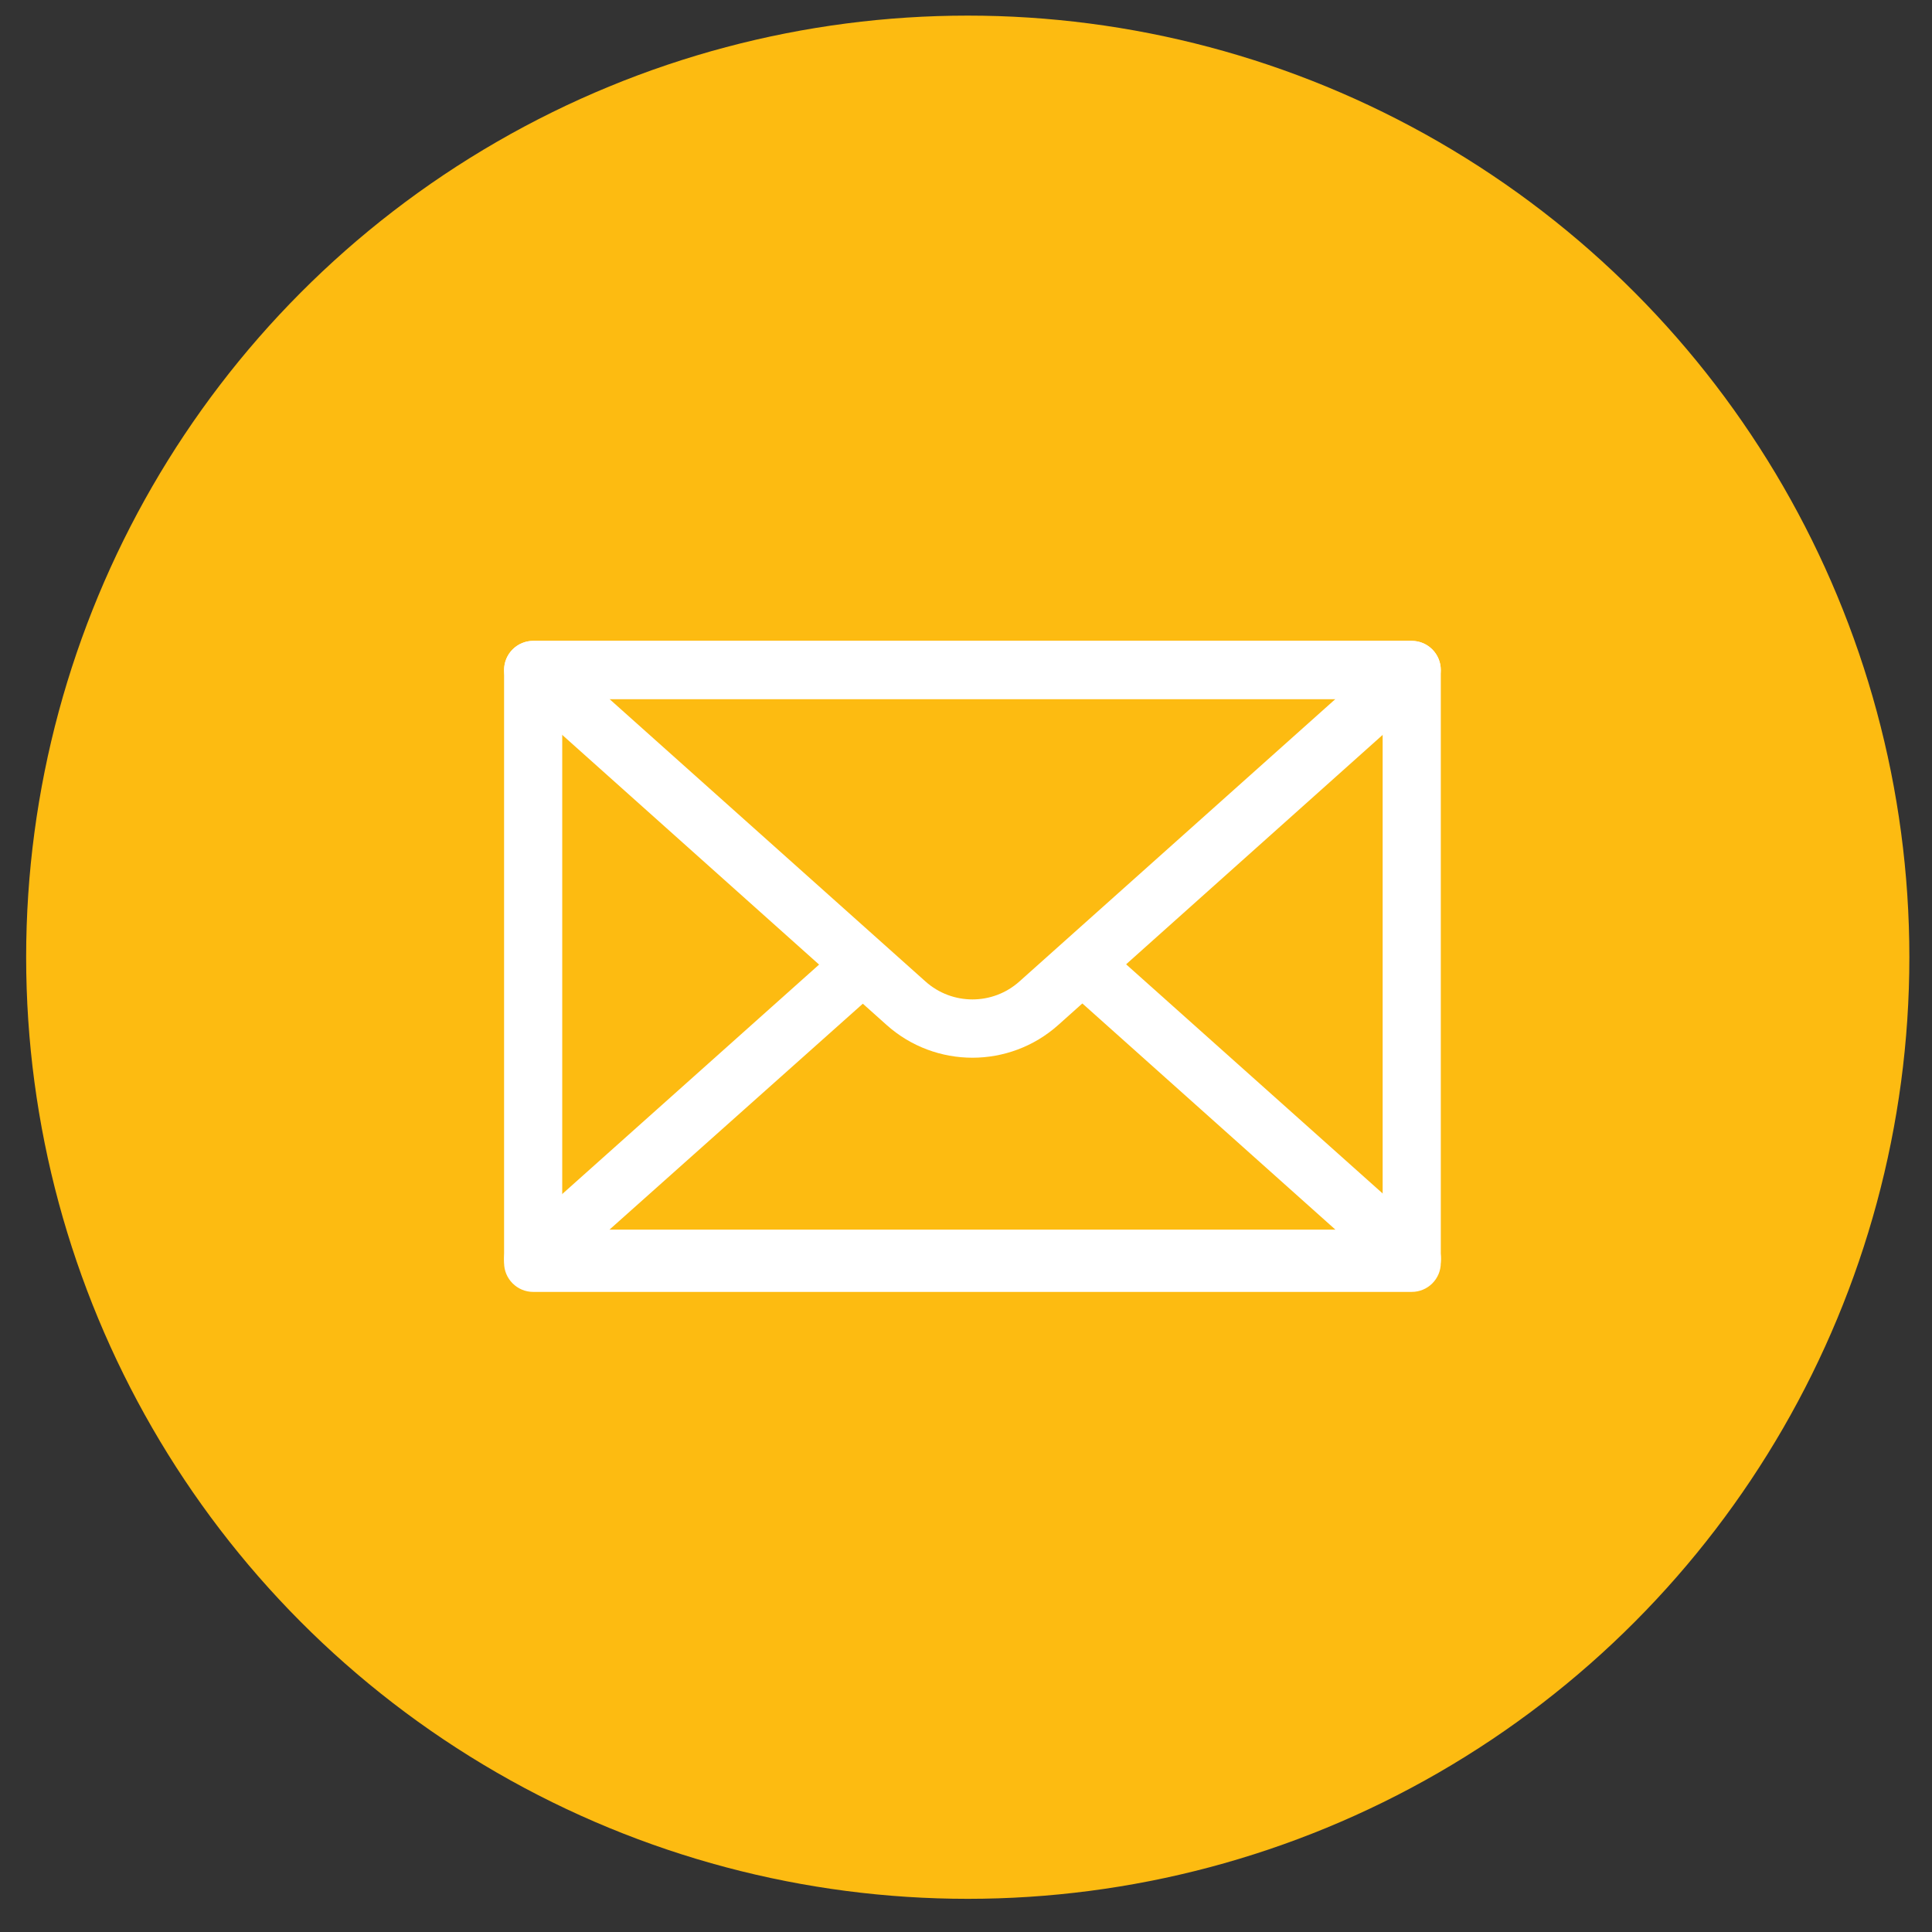 <?xml version="1.0" encoding="utf-8"?>
<!-- Generator: Adobe Illustrator 22.0.1, SVG Export Plug-In . SVG Version: 6.00 Build 0)  -->
<svg version="1.1" id="Livello_1" xmlns="http://www.w3.org/2000/svg" xmlns:xlink="http://www.w3.org/1999/xlink" x="0px" y="0px"
	 viewBox="0 0 990 990" style="enable-background:new 0 0 990 990;" xml:space="preserve">
<rect x="0" y="0" width="990" height="990" fill="#333333" stroke="none"/>
<style type="text/css">
	.st0{fill:#FDBB11;}
	.st1{fill:#FFFFFF;}
</style>
<circle class="st0" cx="495.9" cy="490.5" r="482.5"/>
<g>
	<path class="st1" d="M723.4,662H273.2c-8.2,0-14.9-6.7-14.9-14.9V343.3c0-8.2,6.7-14.9,14.9-14.9h450.2c8.2,0,14.9,6.7,14.9,14.9
		v303.8C738.3,655.4,731.6,662,723.4,662z M288.1,632.2h420.4v-274H288.1V632.2z"/>
	<path class="st1" d="M498.3,542c-15.7,0-31.5-5.6-44-16.8L263.3,354.4c-4.6-4.1-6.2-10.7-4-16.4c2.2-5.8,7.8-9.6,13.9-9.6h450.2
		c6.2,0,11.7,3.8,13.9,9.6c2.2,5.8,0.6,12.3-4,16.4L542.3,525.2C529.8,536.4,514,542,498.3,542z M312.3,358.2l161.9,144.7
		c13.7,12.3,34.5,12.3,48.2,0l0,0l161.9-144.7H312.3z"/>
	<path class="st1" d="M723.4,660H273.2c-6.2,0-11.7-3.8-13.9-9.6c-2.2-5.8-0.6-12.3,4-16.4l167.7-149.8c6.1-5.5,15.6-5,21.1,1.2
		c5.5,6.2,5,15.6-1.2,21.1L312.3,630.1h372L545.8,506.3c-6.1-5.5-6.7-14.9-1.2-21.1c5.5-6.1,14.9-6.7,21.1-1.2l167.7,149.8
		c4.6,4.1,6.2,10.7,4,16.4C735.1,656.2,729.6,660,723.4,660z"/>
</g>
</svg>

